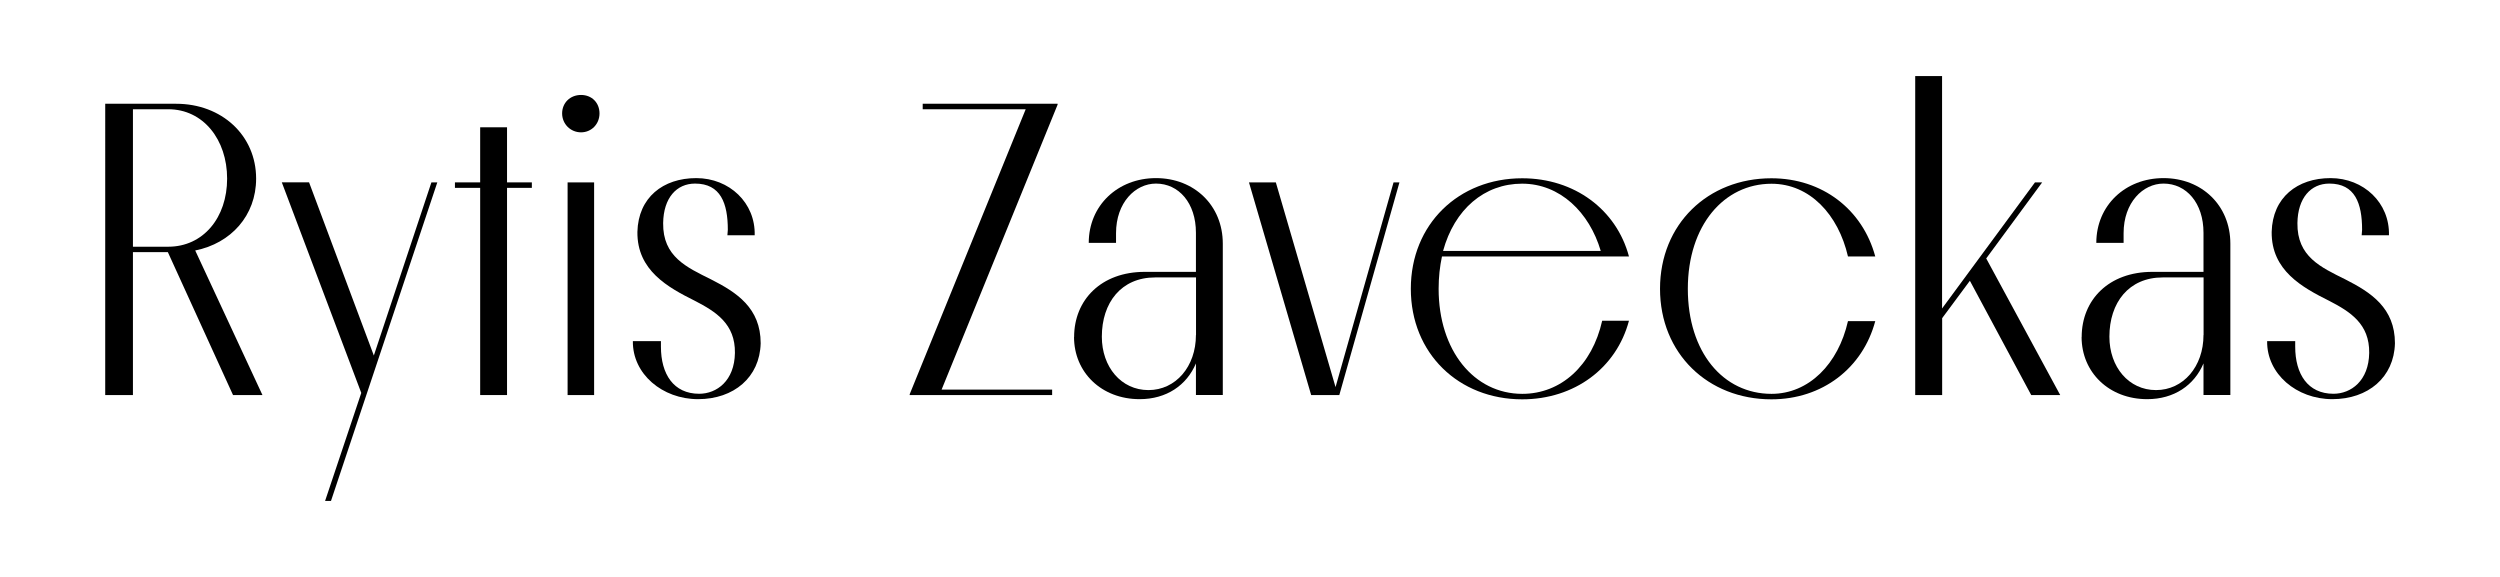 <?xml version="1.0" encoding="UTF-8"?>
<svg id="Layer_1" data-name="Layer 1" xmlns="http://www.w3.org/2000/svg" viewBox="0 0 292.24 67.46">
  <defs>
    <style>
      .cls-1 {
        fill: #000;
        stroke-width: 0px;
      }
    </style>
  </defs>
  <path class="cls-1" d="M12.3,12.13h8.3c5.31,0,9.34,3.69,9.34,8.75,0,4.32-2.95,7.57-7.12,8.4l7.86,16.9h-3.44l-7.62-16.71h-4.08v16.71h-3.24V12.13ZM15.54,12.77v16.07h4.13c4.08,0,6.88-3.39,6.88-7.96s-2.8-8.11-6.88-8.11h-4.13Z"/>
  <path class="cls-1" d="M36.13,21.32l7.57,20.24,6.73-20.24h.69l-12.43,37.24h-.69l4.23-12.63-9.29-24.62h3.19Z"/>
  <path class="cls-1" d="M56.13,46.18v-24.22h-2.95v-.64h2.95v-6.44h3.14v6.44h2.9v.64h-2.9v24.22h-3.14Z"/>
  <path class="cls-1" d="M65.71,13.26c0-1.23.93-2.16,2.21-2.16s2.16.93,2.16,2.16-.93,2.21-2.16,2.21-2.21-.98-2.21-2.21ZM66.35,46.18v-24.86h3.1v24.86h-3.1Z"/>
  <path class="cls-1" d="M77.26,39.89v.64c0,3.19,1.47,5.5,4.47,5.5,2.06,0,4.13-1.52,4.18-4.77.05-3.39-2.21-4.82-4.67-6.09-3.14-1.57-6.78-3.54-6.73-8.06.1-4.03,3-6.29,6.88-6.29s6.93,2.9,6.83,6.68h-3.19c0-.2.05-.44.05-.64,0-3.1-.84-5.4-3.83-5.4-2.16,0-3.69,1.67-3.73,4.62-.05,3.93,2.75,5.16,5.6,6.58,3,1.52,5.8,3.34,5.8,7.47-.1,3.98-3.14,6.53-7.32,6.53s-7.67-2.95-7.62-6.78h3.29Z"/>
  <path class="cls-1" d="M106.34,46.18v-.1l13.56-33.31h-12.04v-.64h15.77v.1l-13.56,33.31h12.92v.64h-16.66Z"/>
  <path class="cls-1" d="M125.56,39.4c0-4.37,3.19-7.62,8.25-7.62h5.99v-4.57c0-3.49-2.01-5.75-4.67-5.75-2.41,0-4.67,2.21-4.67,5.8v1.13h-3.19c0-4.37,3.39-7.57,7.86-7.57s7.81,3.19,7.81,7.66v17.69h-3.14v-3.69c-1.08,2.56-3.44,4.18-6.58,4.18-4.47,0-7.67-3.14-7.67-7.27ZM139.81,39.16v-6.73h-4.77c-3.98,0-6.24,2.95-6.24,6.93,0,3.54,2.26,6.24,5.45,6.24s5.55-2.75,5.55-6.44Z"/>
  <path class="cls-1" d="M149.14,21.32l6.98,23.93,6.78-23.93h.69l-7.03,24.86h-3.29l-7.27-24.86h3.14Z"/>
  <path class="cls-1" d="M190.42,37.49c-1.47,5.55-6.39,9.19-12.48,9.19-7.42,0-13.02-5.36-13.02-12.92s5.6-12.92,13.02-12.92c6.09,0,11.01,3.64,12.48,9.14h-21.86c-.25,1.18-.39,2.41-.39,3.78,0,7.22,4.13,12.28,9.78,12.28,4.52,0,8.16-3.29,9.34-8.55h3.14ZM168.7,29.33h18.42c-1.33-4.52-4.77-7.86-9.19-7.86s-7.91,3-9.24,7.86Z"/>
  <path class="cls-1" d="M219.21,37.54c-1.47,5.5-6.19,9.14-12.14,9.14-7.42,0-13.02-5.36-13.02-12.92s5.6-12.92,13.02-12.92c5.95,0,10.66,3.64,12.14,9.14h-3.19c-1.13-4.91-4.47-8.5-8.94-8.5-5.55,0-9.78,4.86-9.78,12.28s4.13,12.28,9.78,12.28c4.37,0,7.81-3.49,8.94-8.5h3.19Z"/>
  <path class="cls-1" d="M223.88,46.18V8.89h3.14v27.17l10.86-14.74h.84l-6.54,8.89,8.65,15.97h-3.39l-7.17-13.36-3.24,4.37v8.99h-3.14Z"/>
  <path class="cls-1" d="M243.34,39.4c0-4.37,3.19-7.62,8.25-7.62h5.99v-4.57c0-3.49-2.01-5.75-4.67-5.75-2.41,0-4.67,2.21-4.67,5.8v1.13h-3.19c0-4.37,3.39-7.57,7.86-7.57s7.81,3.19,7.81,7.66v17.69h-3.14v-3.69c-1.08,2.56-3.44,4.18-6.58,4.18-4.47,0-7.67-3.14-7.67-7.27ZM257.59,39.16v-6.73h-4.77c-3.98,0-6.24,2.95-6.24,6.93,0,3.54,2.26,6.24,5.45,6.24s5.55-2.75,5.55-6.44Z"/>
  <path class="cls-1" d="M268.3,39.89v.64c0,3.19,1.47,5.5,4.47,5.5,2.06,0,4.13-1.52,4.18-4.77.05-3.39-2.21-4.82-4.67-6.09-3.14-1.57-6.78-3.54-6.73-8.06.1-4.03,3-6.29,6.88-6.29s6.93,2.9,6.83,6.68h-3.19c0-.2.05-.44.05-.64,0-3.1-.83-5.4-3.83-5.4-2.16,0-3.69,1.67-3.73,4.62-.05,3.93,2.75,5.16,5.6,6.58,3,1.52,5.8,3.34,5.8,7.47-.1,3.98-3.14,6.53-7.32,6.53s-7.67-2.95-7.62-6.78h3.29Z"/>
</svg>